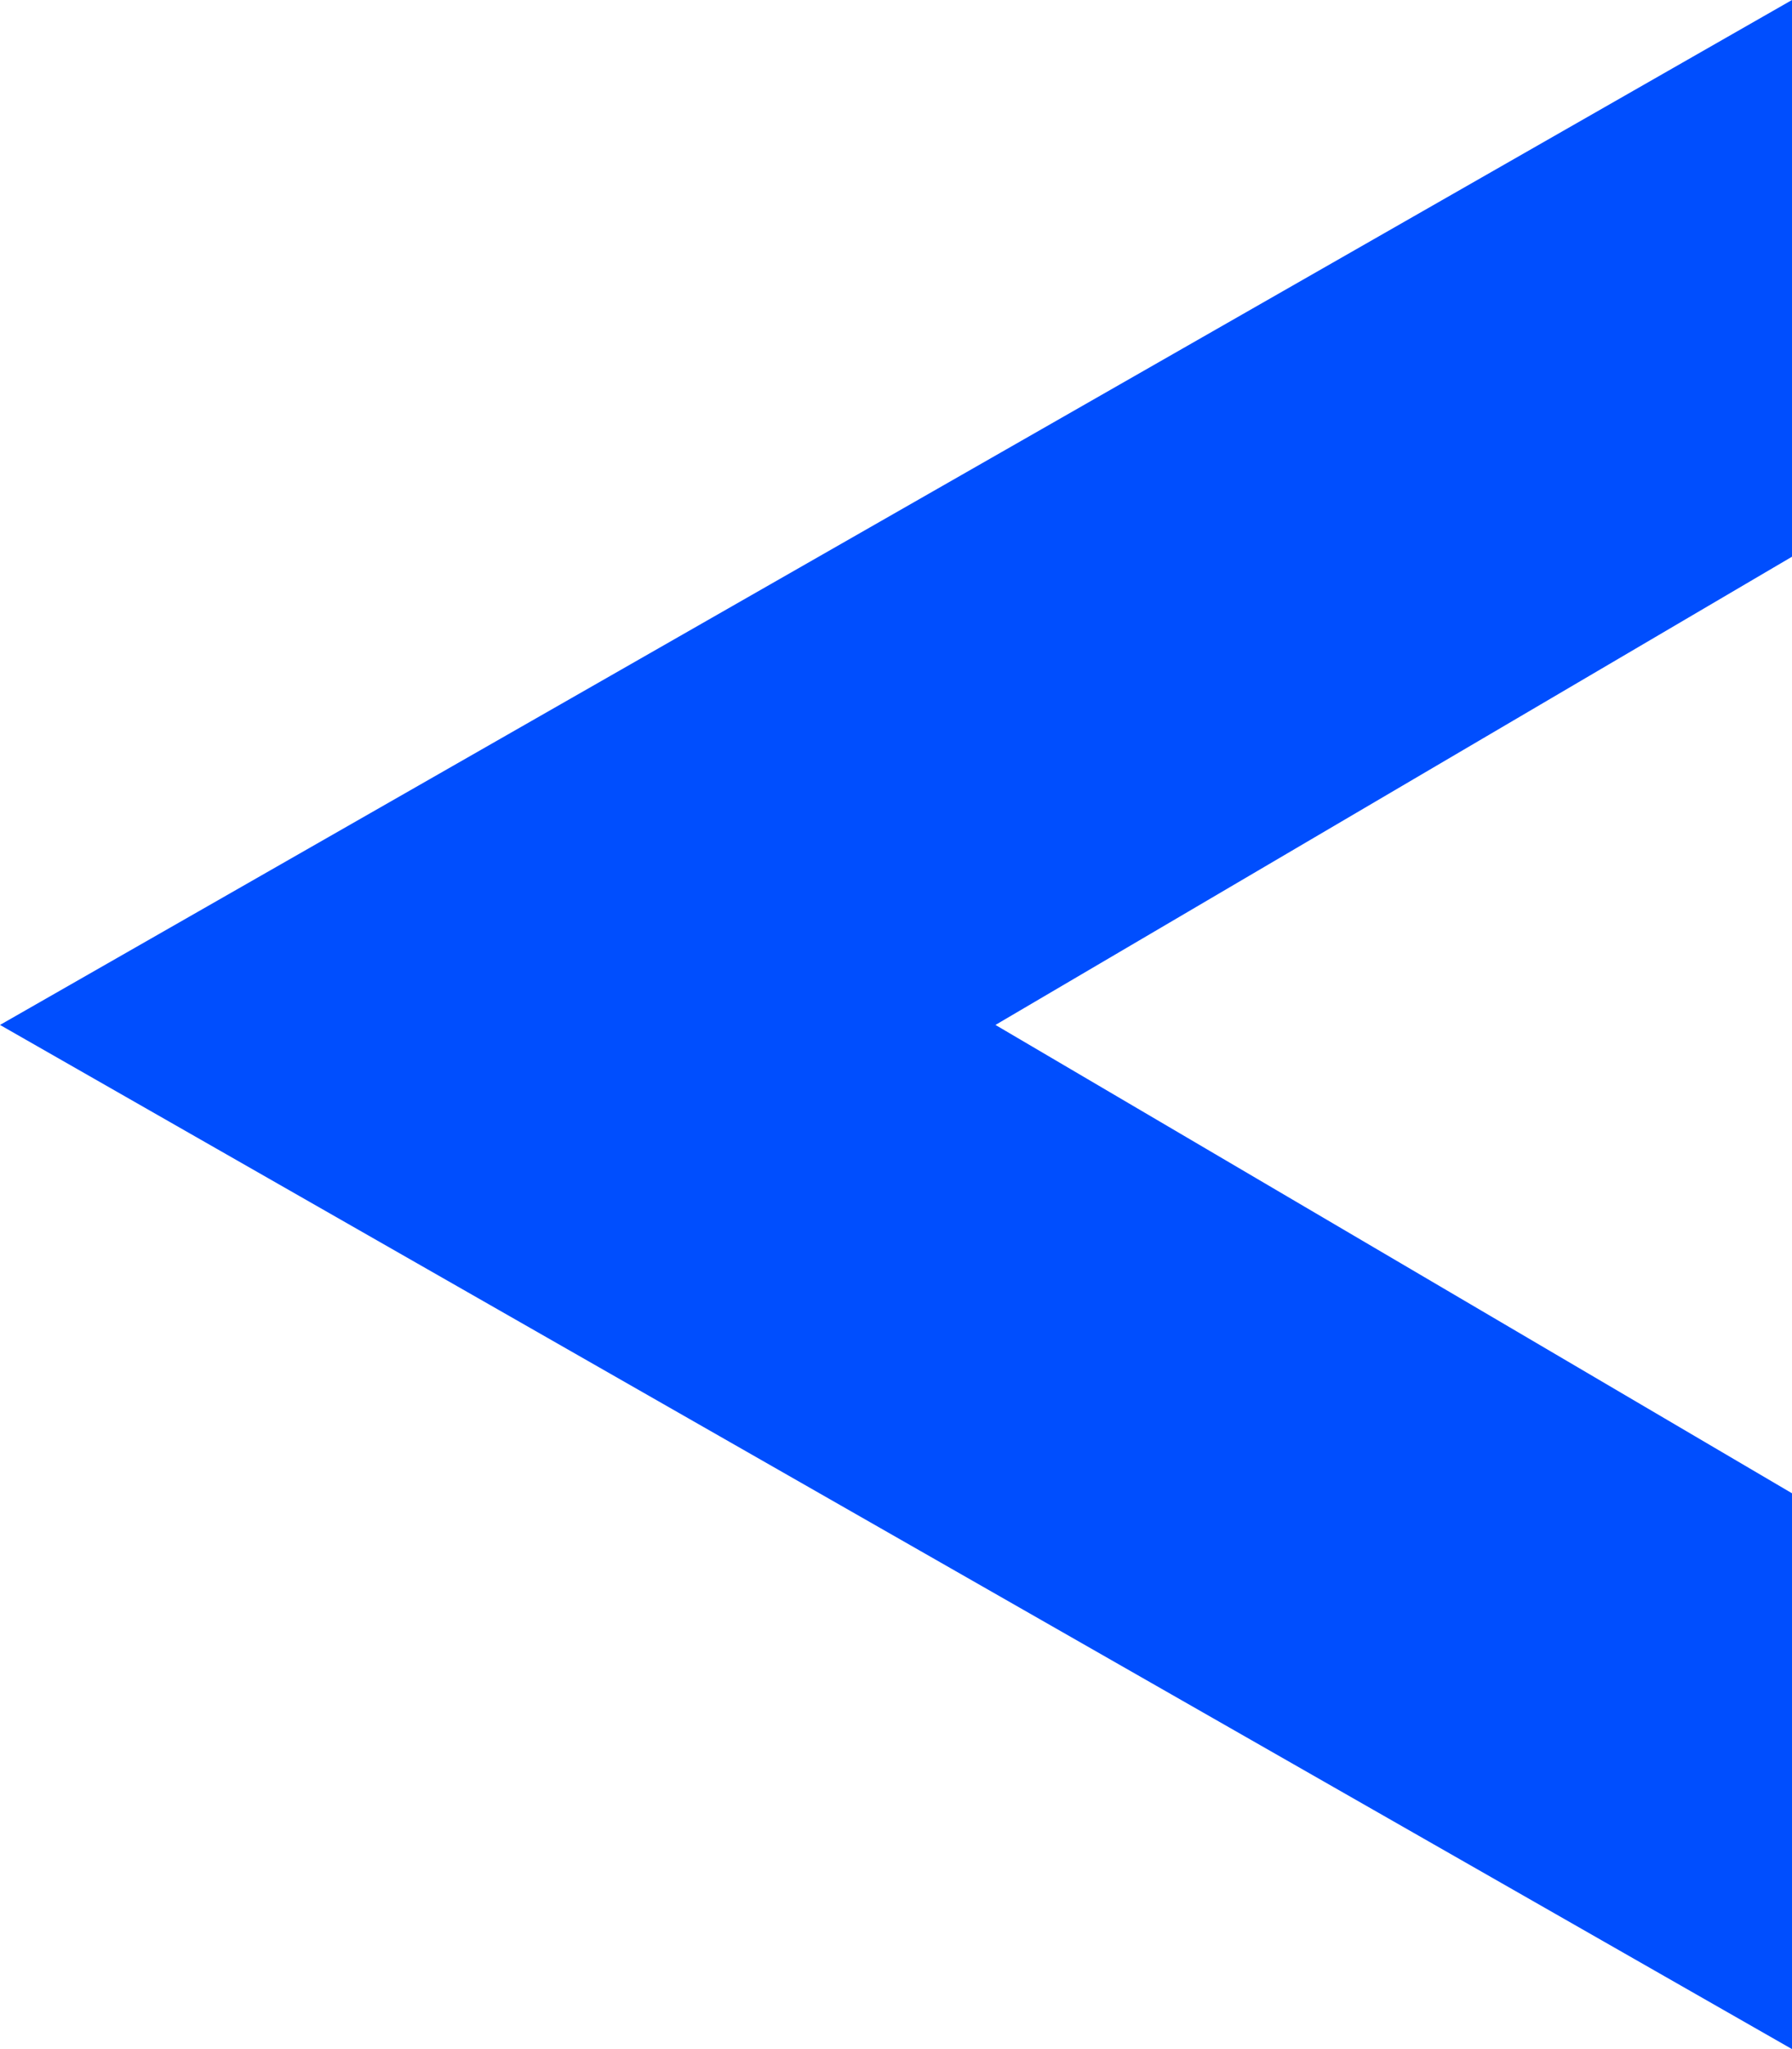<svg width="14" height="16" viewBox="0 0 14 16" fill="none" xmlns="http://www.w3.org/2000/svg">
<path d="M1.39826e-06 8.003L14 0L14 4.347L7.777 8.003L14 11.66L14 16L1.39826e-06 8.003Z" fill="#004EFE"/>
</svg>
